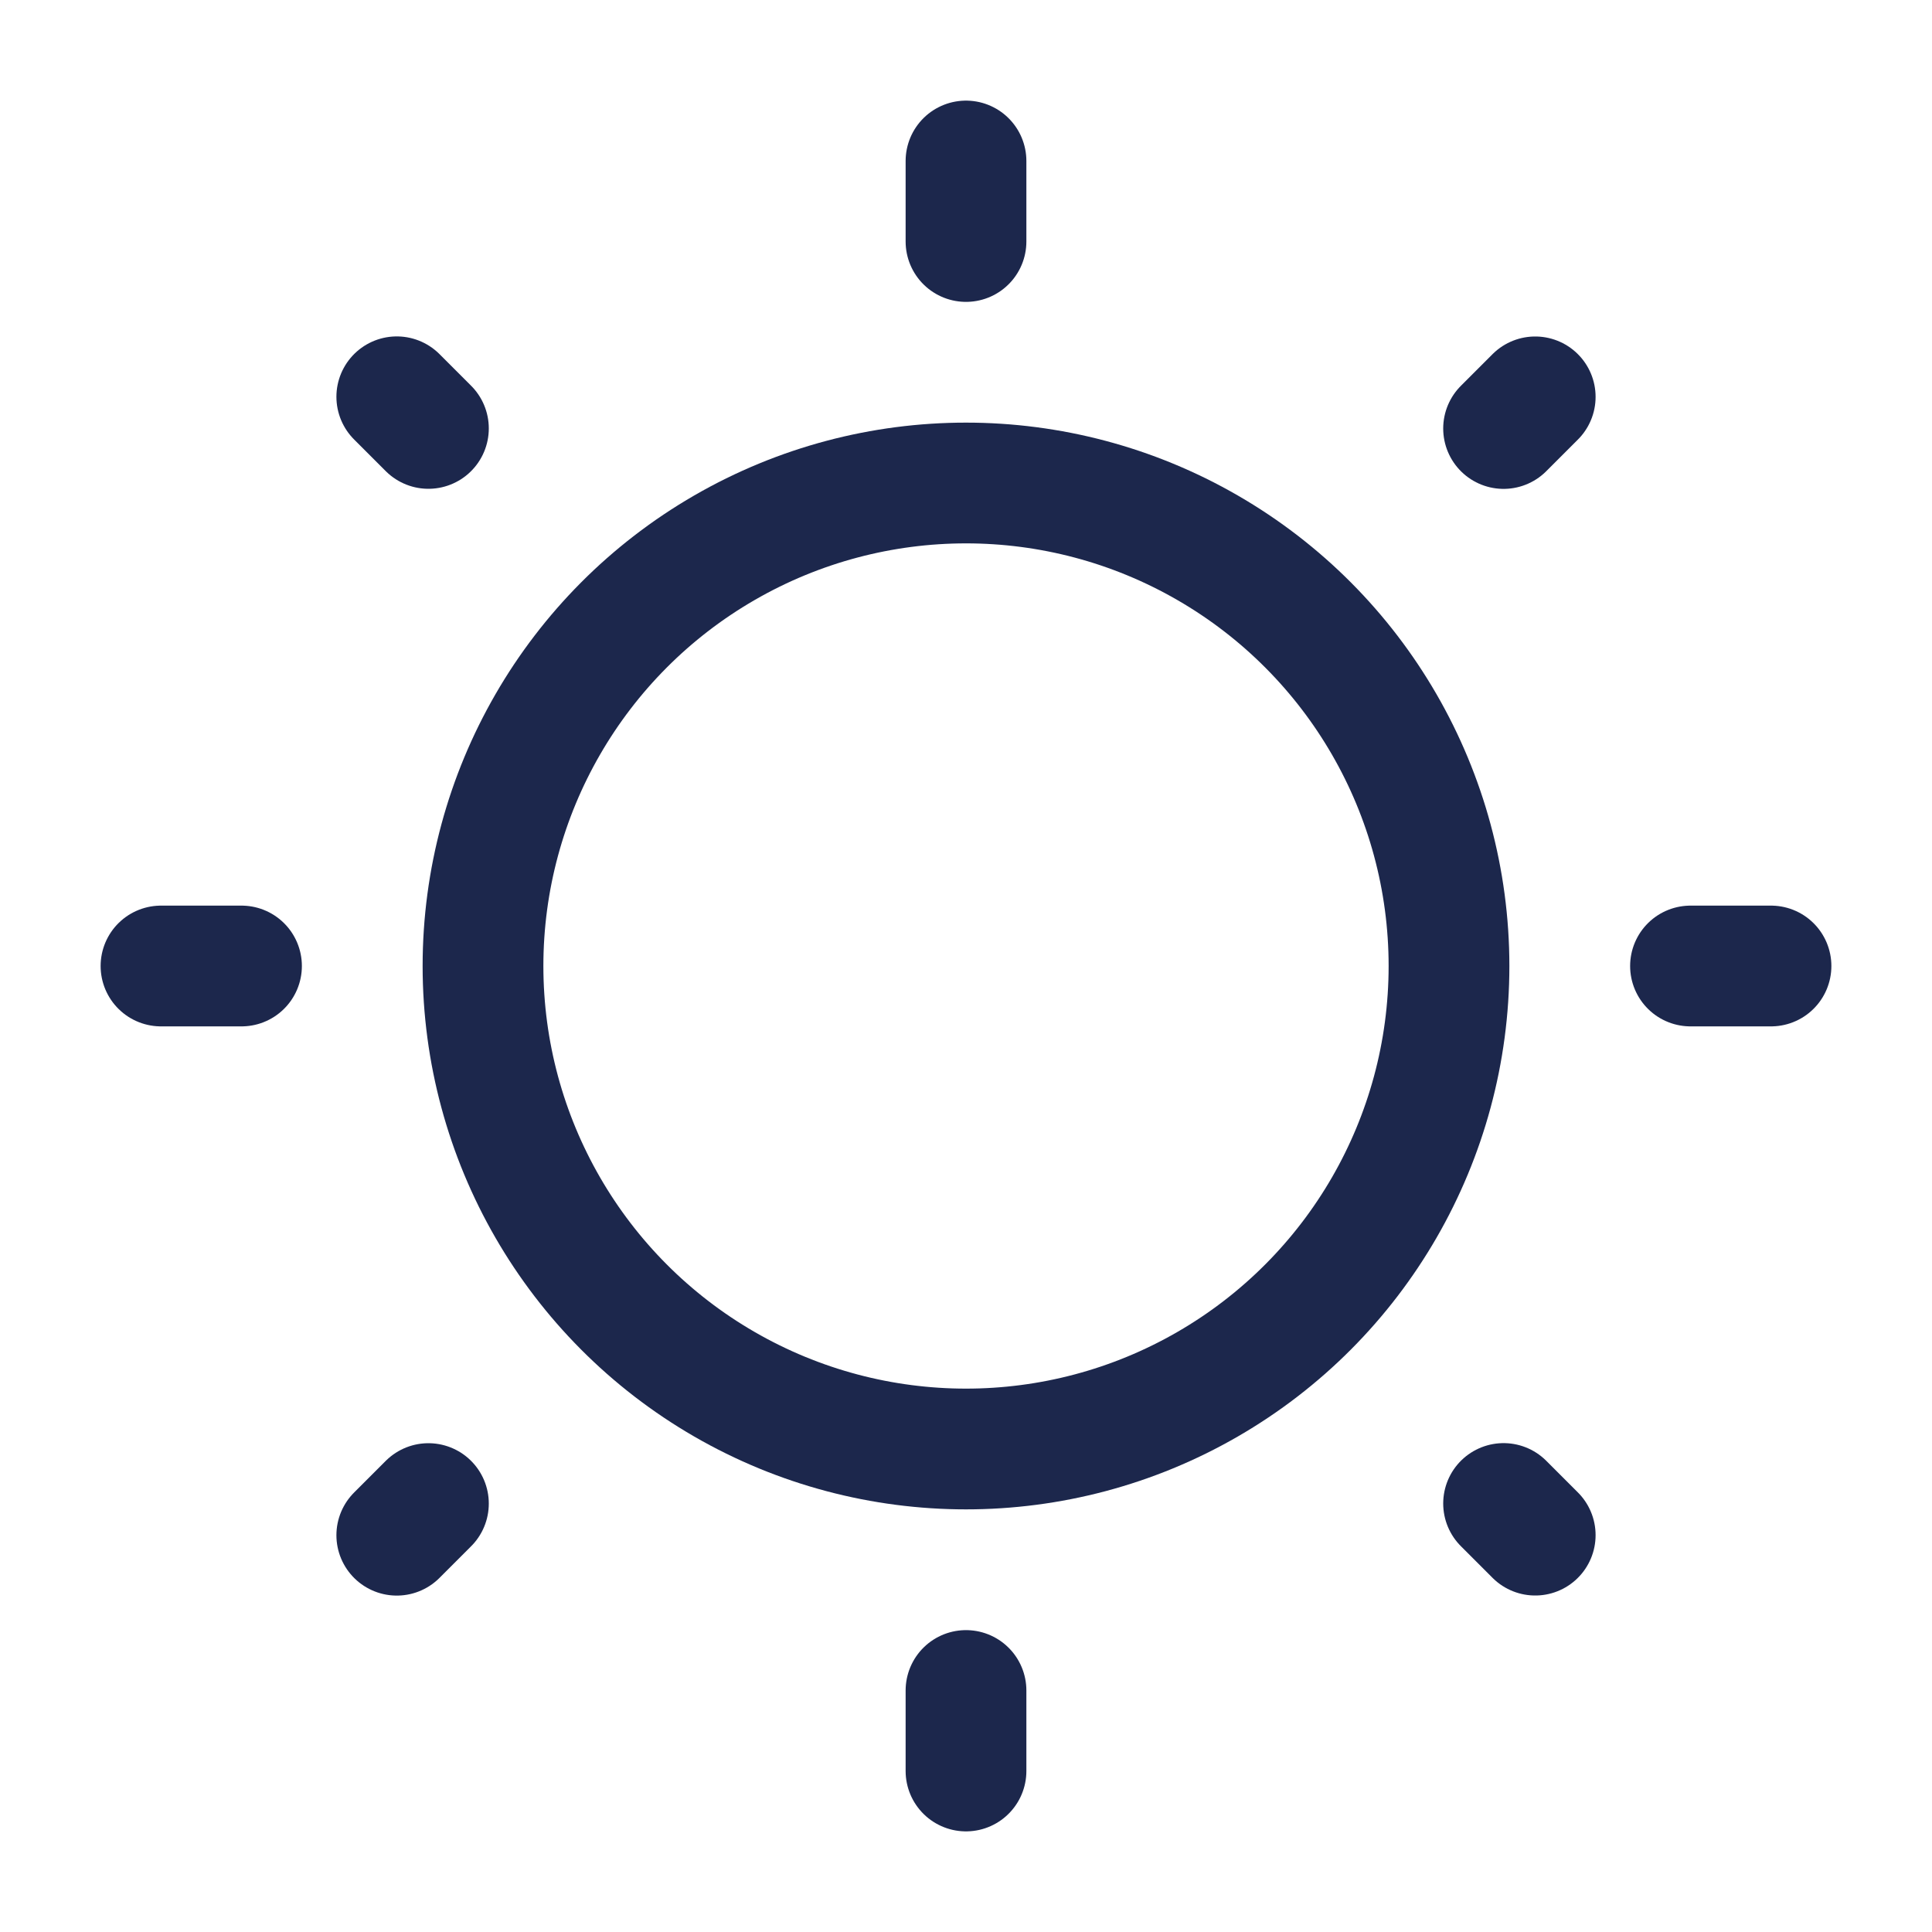 <svg xmlns="http://www.w3.org/2000/svg" fill="none" viewBox="0 0 24 24" height="800px" width="800px">
<circle stroke-width="1.5" stroke="#1C274C" r="6" cy="12" cx="12"></circle>
<path stroke-linecap="round" stroke-width="1.5" stroke="#1C274C" d="M12 2V3"></path>
<path stroke-linecap="round" stroke-width="1.5" stroke="#1C274C" d="M12 21V22"></path>
<path stroke-linecap="round" stroke-width="1.5" stroke="#1C274C" d="M22 12L21 12"></path>
<path stroke-linecap="round" stroke-width="1.5" stroke="#1C274C" d="M3 12L2 12"></path>
<path stroke-linecap="round" stroke-width="1.5" stroke="#1C274C" d="M19.071 4.93L18.678 5.323"></path>
<path stroke-linecap="round" stroke-width="1.5" stroke="#1C274C" d="M5.322 18.678L4.929 19.071"></path>
<path stroke-linecap="round" stroke-width="1.5" stroke="#1C274C" d="M19.071 19.07L18.678 18.677"></path>
<path stroke-linecap="round" stroke-width="1.5" stroke="#1C274C" d="M5.322 5.322L4.929 4.929"></path>
</svg>